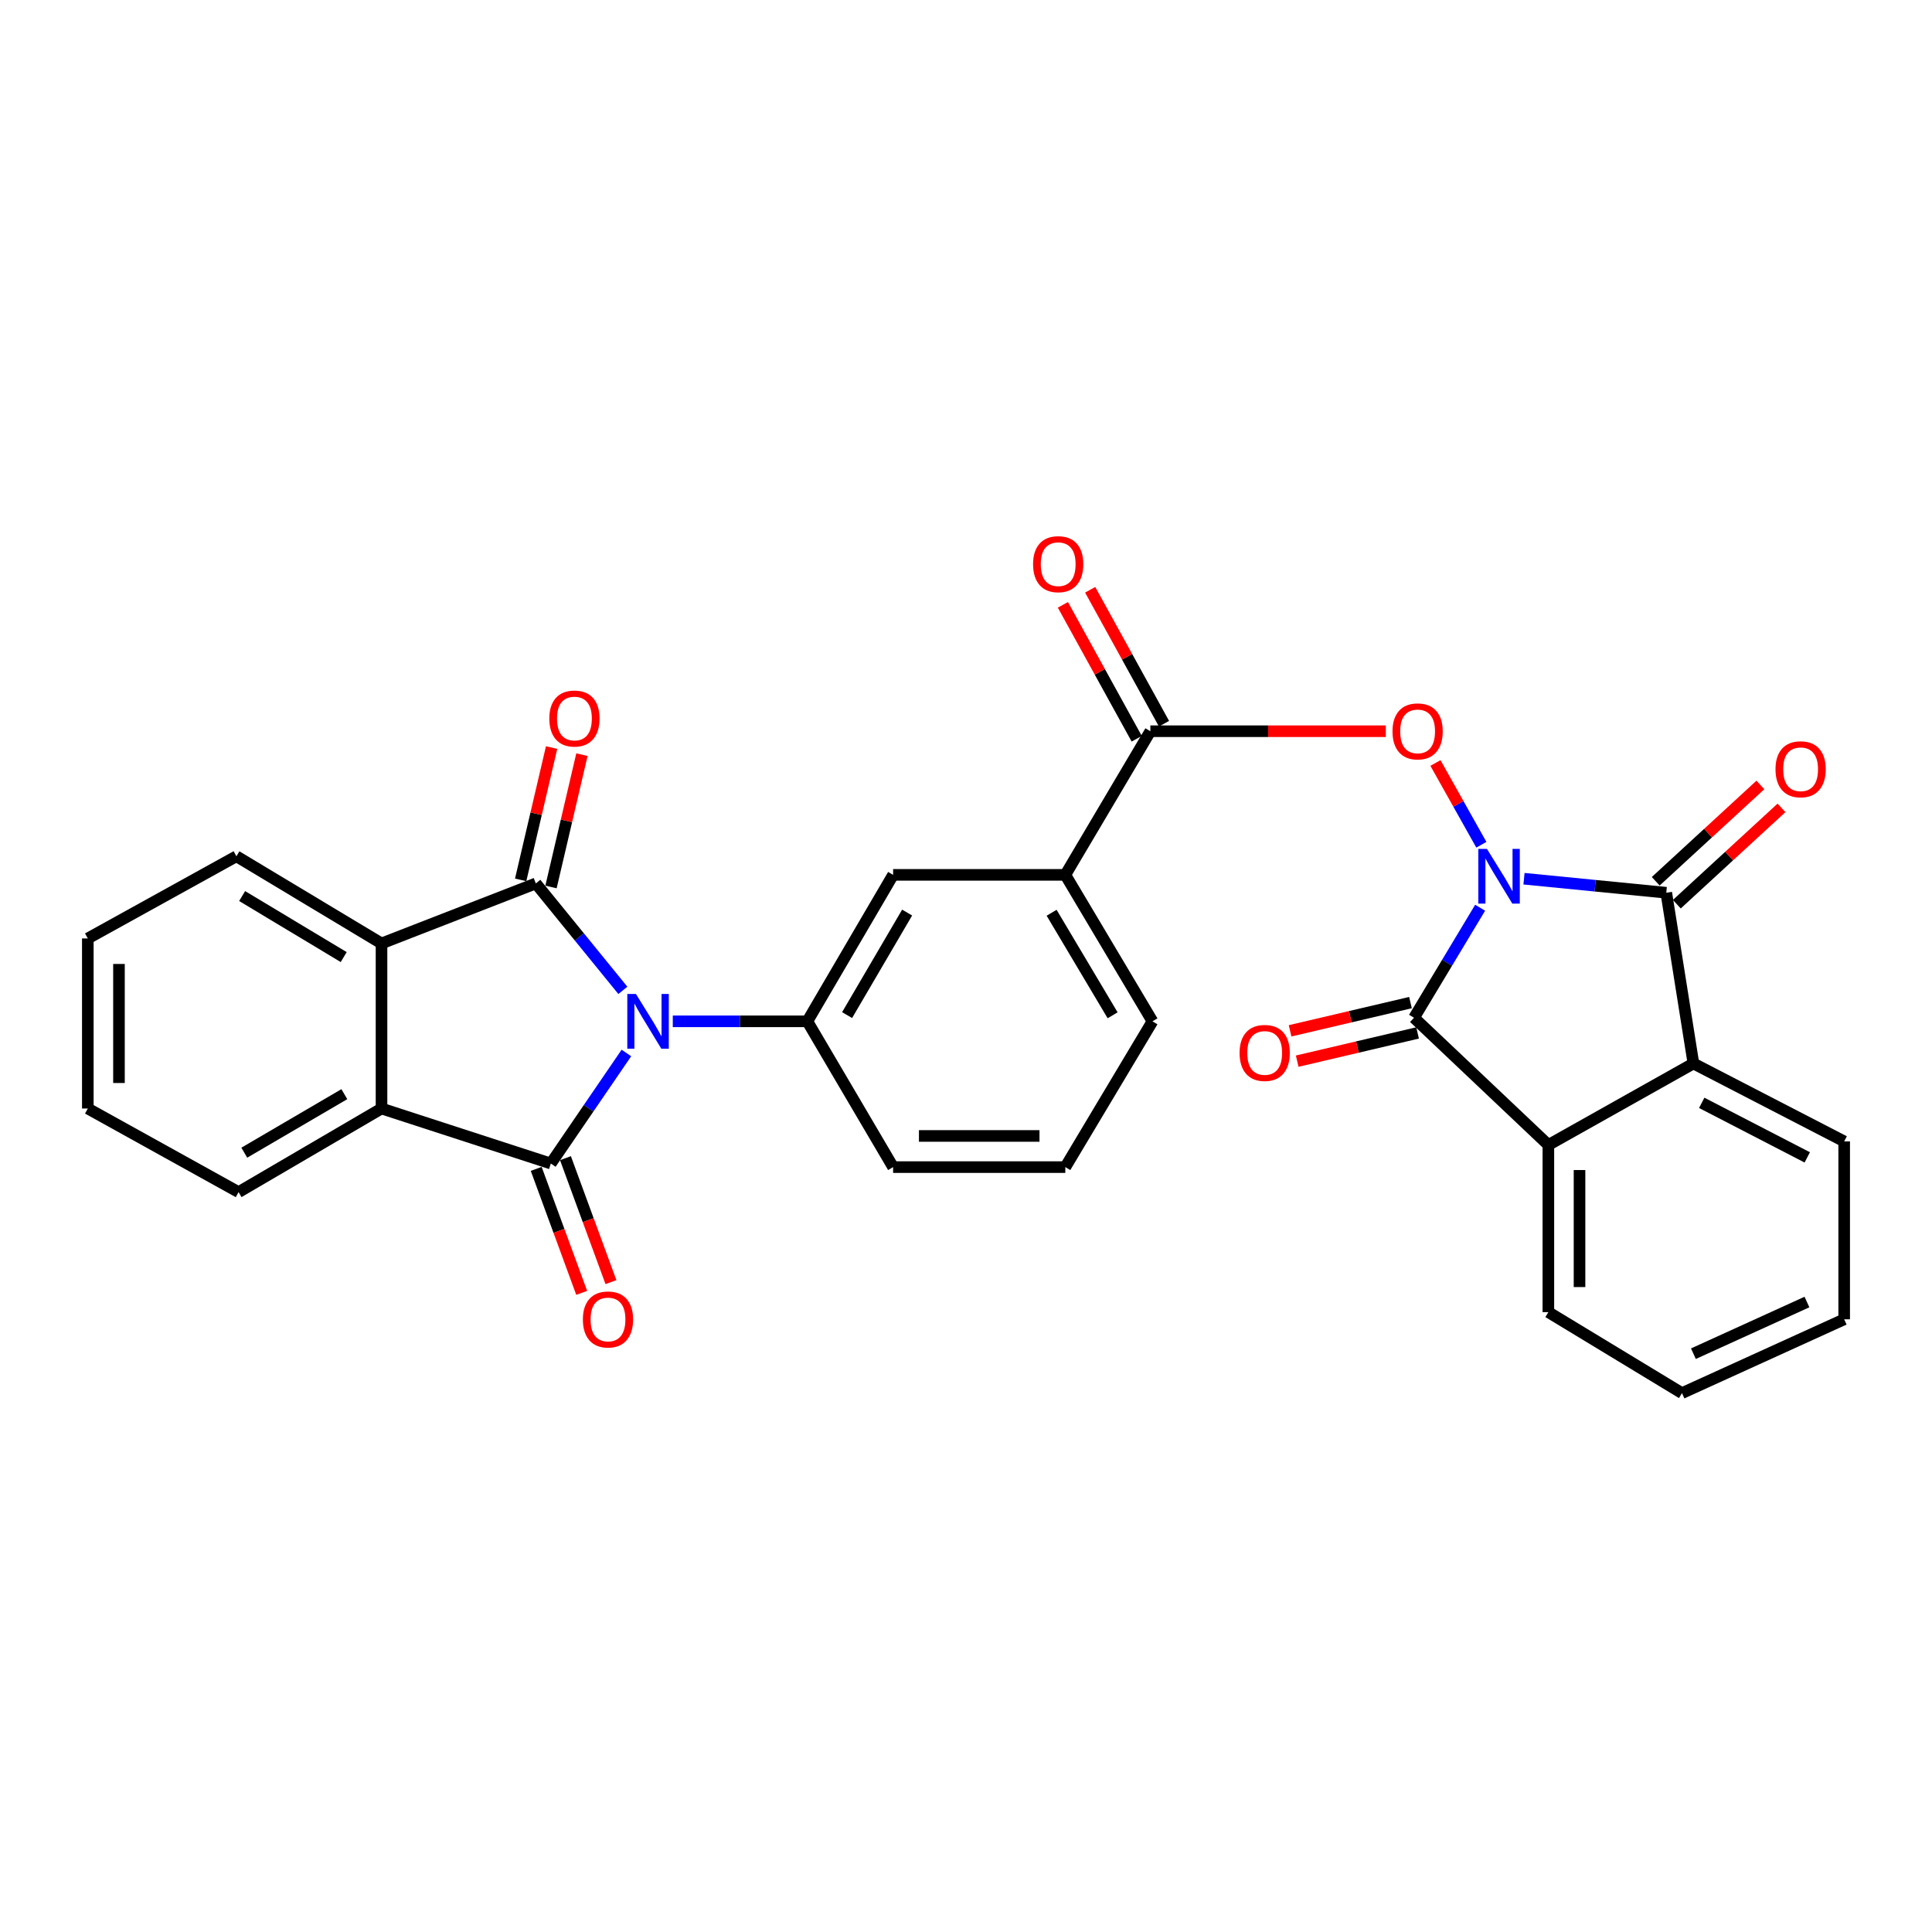 <?xml version='1.0' encoding='iso-8859-1'?>
<svg version='1.1' baseProfile='full'
              xmlns='http://www.w3.org/2000/svg'
                      xmlns:rdkit='http://www.rdkit.org/xml'
                      xmlns:xlink='http://www.w3.org/1999/xlink'
                  xml:space='preserve'
width='1000px' height='1000px' viewBox='0 0 1000 1000'>
<!-- END OF HEADER -->
<rect style='opacity:1.0;fill:#FFFFFF;stroke:none' width='1000' height='1000' x='0' y='0'> </rect>
<path class='bond-3' d='M 788.822,454.824 L 825.642,458.452' style='fill:none;fill-rule:evenodd;stroke:#0000FF;stroke-width:6px;stroke-linecap:butt;stroke-linejoin:miter;stroke-opacity:1' />
<path class='bond-3' d='M 825.642,458.452 L 862.463,462.08' style='fill:none;fill-rule:evenodd;stroke:#000000;stroke-width:6px;stroke-linecap:butt;stroke-linejoin:miter;stroke-opacity:1' />
<path class='bond-4' d='M 766.116,469.847 L 749.008,498.32' style='fill:none;fill-rule:evenodd;stroke:#0000FF;stroke-width:6px;stroke-linecap:butt;stroke-linejoin:miter;stroke-opacity:1' />
<path class='bond-4' d='M 749.008,498.32 L 731.9,526.793' style='fill:none;fill-rule:evenodd;stroke:#000000;stroke-width:6px;stroke-linecap:butt;stroke-linejoin:miter;stroke-opacity:1' />
<path class='bond-5' d='M 766.748,437.239 L 754.868,416.083' style='fill:none;fill-rule:evenodd;stroke:#0000FF;stroke-width:6px;stroke-linecap:butt;stroke-linejoin:miter;stroke-opacity:1' />
<path class='bond-5' d='M 754.868,416.083 L 742.989,394.927' style='fill:none;fill-rule:evenodd;stroke:#FF0000;stroke-width:6px;stroke-linecap:butt;stroke-linejoin:miter;stroke-opacity:1' />
<path class='bond-0' d='M 348.23,528.638 L 383.055,528.638' style='fill:none;fill-rule:evenodd;stroke:#0000FF;stroke-width:6px;stroke-linecap:butt;stroke-linejoin:miter;stroke-opacity:1' />
<path class='bond-0' d='M 383.055,528.638 L 417.88,528.638' style='fill:none;fill-rule:evenodd;stroke:#000000;stroke-width:6px;stroke-linecap:butt;stroke-linejoin:miter;stroke-opacity:1' />
<path class='bond-1' d='M 322.388,512.613 L 299.867,484.936' style='fill:none;fill-rule:evenodd;stroke:#0000FF;stroke-width:6px;stroke-linecap:butt;stroke-linejoin:miter;stroke-opacity:1' />
<path class='bond-1' d='M 299.867,484.936 L 277.346,457.26' style='fill:none;fill-rule:evenodd;stroke:#000000;stroke-width:6px;stroke-linecap:butt;stroke-linejoin:miter;stroke-opacity:1' />
<path class='bond-2' d='M 324.224,545.027 L 304.669,573.633' style='fill:none;fill-rule:evenodd;stroke:#0000FF;stroke-width:6px;stroke-linecap:butt;stroke-linejoin:miter;stroke-opacity:1' />
<path class='bond-2' d='M 304.669,573.633 L 285.113,602.238' style='fill:none;fill-rule:evenodd;stroke:#000000;stroke-width:6px;stroke-linecap:butt;stroke-linejoin:miter;stroke-opacity:1' />
<path class='bond-7' d='M 277.346,457.26 L 197.474,488.331' style='fill:none;fill-rule:evenodd;stroke:#000000;stroke-width:6px;stroke-linecap:butt;stroke-linejoin:miter;stroke-opacity:1' />
<path class='bond-14' d='M 285.197,459.096 L 293.204,424.856' style='fill:none;fill-rule:evenodd;stroke:#000000;stroke-width:6px;stroke-linecap:butt;stroke-linejoin:miter;stroke-opacity:1' />
<path class='bond-14' d='M 293.204,424.856 L 301.212,390.615' style='fill:none;fill-rule:evenodd;stroke:#FF0000;stroke-width:6px;stroke-linecap:butt;stroke-linejoin:miter;stroke-opacity:1' />
<path class='bond-14' d='M 269.494,455.424 L 277.502,421.183' style='fill:none;fill-rule:evenodd;stroke:#000000;stroke-width:6px;stroke-linecap:butt;stroke-linejoin:miter;stroke-opacity:1' />
<path class='bond-14' d='M 277.502,421.183 L 285.509,386.943' style='fill:none;fill-rule:evenodd;stroke:#FF0000;stroke-width:6px;stroke-linecap:butt;stroke-linejoin:miter;stroke-opacity:1' />
<path class='bond-6' d='M 285.113,602.238 L 197.474,573.766' style='fill:none;fill-rule:evenodd;stroke:#000000;stroke-width:6px;stroke-linecap:butt;stroke-linejoin:miter;stroke-opacity:1' />
<path class='bond-15' d='M 277.543,605.016 L 289.314,637.098' style='fill:none;fill-rule:evenodd;stroke:#000000;stroke-width:6px;stroke-linecap:butt;stroke-linejoin:miter;stroke-opacity:1' />
<path class='bond-15' d='M 289.314,637.098 L 301.085,669.181' style='fill:none;fill-rule:evenodd;stroke:#FF0000;stroke-width:6px;stroke-linecap:butt;stroke-linejoin:miter;stroke-opacity:1' />
<path class='bond-15' d='M 292.683,599.461 L 304.454,631.544' style='fill:none;fill-rule:evenodd;stroke:#000000;stroke-width:6px;stroke-linecap:butt;stroke-linejoin:miter;stroke-opacity:1' />
<path class='bond-15' d='M 304.454,631.544 L 316.225,663.627' style='fill:none;fill-rule:evenodd;stroke:#FF0000;stroke-width:6px;stroke-linecap:butt;stroke-linejoin:miter;stroke-opacity:1' />
<path class='bond-8' d='M 862.463,462.08 L 876.511,550.454' style='fill:none;fill-rule:evenodd;stroke:#000000;stroke-width:6px;stroke-linecap:butt;stroke-linejoin:miter;stroke-opacity:1' />
<path class='bond-16' d='M 867.923,468.013 L 895.008,443.085' style='fill:none;fill-rule:evenodd;stroke:#000000;stroke-width:6px;stroke-linecap:butt;stroke-linejoin:miter;stroke-opacity:1' />
<path class='bond-16' d='M 895.008,443.085 L 922.093,418.157' style='fill:none;fill-rule:evenodd;stroke:#FF0000;stroke-width:6px;stroke-linecap:butt;stroke-linejoin:miter;stroke-opacity:1' />
<path class='bond-16' d='M 857.002,456.147 L 884.087,431.219' style='fill:none;fill-rule:evenodd;stroke:#000000;stroke-width:6px;stroke-linecap:butt;stroke-linejoin:miter;stroke-opacity:1' />
<path class='bond-16' d='M 884.087,431.219 L 911.172,406.291' style='fill:none;fill-rule:evenodd;stroke:#FF0000;stroke-width:6px;stroke-linecap:butt;stroke-linejoin:miter;stroke-opacity:1' />
<path class='bond-9' d='M 731.9,526.793 L 801.433,592.634' style='fill:none;fill-rule:evenodd;stroke:#000000;stroke-width:6px;stroke-linecap:butt;stroke-linejoin:miter;stroke-opacity:1' />
<path class='bond-17' d='M 730.059,518.942 L 698.902,526.248' style='fill:none;fill-rule:evenodd;stroke:#000000;stroke-width:6px;stroke-linecap:butt;stroke-linejoin:miter;stroke-opacity:1' />
<path class='bond-17' d='M 698.902,526.248 L 667.744,533.553' style='fill:none;fill-rule:evenodd;stroke:#FF0000;stroke-width:6px;stroke-linecap:butt;stroke-linejoin:miter;stroke-opacity:1' />
<path class='bond-17' d='M 733.741,534.643 L 702.583,541.949' style='fill:none;fill-rule:evenodd;stroke:#000000;stroke-width:6px;stroke-linecap:butt;stroke-linejoin:miter;stroke-opacity:1' />
<path class='bond-17' d='M 702.583,541.949 L 671.426,549.254' style='fill:none;fill-rule:evenodd;stroke:#FF0000;stroke-width:6px;stroke-linecap:butt;stroke-linejoin:miter;stroke-opacity:1' />
<path class='bond-11' d='M 717.296,378.482 L 656.36,378.482' style='fill:none;fill-rule:evenodd;stroke:#FF0000;stroke-width:6px;stroke-linecap:butt;stroke-linejoin:miter;stroke-opacity:1' />
<path class='bond-11' d='M 656.36,378.482 L 595.425,378.482' style='fill:none;fill-rule:evenodd;stroke:#000000;stroke-width:6px;stroke-linecap:butt;stroke-linejoin:miter;stroke-opacity:1' />
<path class='bond-20' d='M 197.474,573.766 L 123.489,617.039' style='fill:none;fill-rule:evenodd;stroke:#000000;stroke-width:6px;stroke-linecap:butt;stroke-linejoin:miter;stroke-opacity:1' />
<path class='bond-20' d='M 178.235,566.336 L 126.445,596.628' style='fill:none;fill-rule:evenodd;stroke:#000000;stroke-width:6px;stroke-linecap:butt;stroke-linejoin:miter;stroke-opacity:1' />
<path class='bond-33' d='M 197.474,573.766 L 197.474,488.331' style='fill:none;fill-rule:evenodd;stroke:#000000;stroke-width:6px;stroke-linecap:butt;stroke-linejoin:miter;stroke-opacity:1' />
<path class='bond-21' d='M 197.474,488.331 L 122.369,443.203' style='fill:none;fill-rule:evenodd;stroke:#000000;stroke-width:6px;stroke-linecap:butt;stroke-linejoin:miter;stroke-opacity:1' />
<path class='bond-21' d='M 177.903,495.385 L 125.329,463.796' style='fill:none;fill-rule:evenodd;stroke:#000000;stroke-width:6px;stroke-linecap:butt;stroke-linejoin:miter;stroke-opacity:1' />
<path class='bond-23' d='M 876.511,550.454 L 954.545,590.788' style='fill:none;fill-rule:evenodd;stroke:#000000;stroke-width:6px;stroke-linecap:butt;stroke-linejoin:miter;stroke-opacity:1' />
<path class='bond-23' d='M 880.811,570.83 L 935.435,599.064' style='fill:none;fill-rule:evenodd;stroke:#000000;stroke-width:6px;stroke-linecap:butt;stroke-linejoin:miter;stroke-opacity:1' />
<path class='bond-30' d='M 876.511,550.454 L 801.433,592.634' style='fill:none;fill-rule:evenodd;stroke:#000000;stroke-width:6px;stroke-linecap:butt;stroke-linejoin:miter;stroke-opacity:1' />
<path class='bond-22' d='M 801.433,592.634 L 801.433,679.162' style='fill:none;fill-rule:evenodd;stroke:#000000;stroke-width:6px;stroke-linecap:butt;stroke-linejoin:miter;stroke-opacity:1' />
<path class='bond-22' d='M 817.559,605.613 L 817.559,666.183' style='fill:none;fill-rule:evenodd;stroke:#000000;stroke-width:6px;stroke-linecap:butt;stroke-linejoin:miter;stroke-opacity:1' />
<path class='bond-10' d='M 417.88,528.638 L 462.273,452.826' style='fill:none;fill-rule:evenodd;stroke:#000000;stroke-width:6px;stroke-linecap:butt;stroke-linejoin:miter;stroke-opacity:1' />
<path class='bond-10' d='M 438.455,525.415 L 469.53,472.346' style='fill:none;fill-rule:evenodd;stroke:#000000;stroke-width:6px;stroke-linecap:butt;stroke-linejoin:miter;stroke-opacity:1' />
<path class='bond-32' d='M 417.88,528.638 L 462.273,604.093' style='fill:none;fill-rule:evenodd;stroke:#000000;stroke-width:6px;stroke-linecap:butt;stroke-linejoin:miter;stroke-opacity:1' />
<path class='bond-13' d='M 595.425,378.482 L 551.408,452.826' style='fill:none;fill-rule:evenodd;stroke:#000000;stroke-width:6px;stroke-linecap:butt;stroke-linejoin:miter;stroke-opacity:1' />
<path class='bond-18' d='M 602.486,374.589 L 583.381,339.932' style='fill:none;fill-rule:evenodd;stroke:#000000;stroke-width:6px;stroke-linecap:butt;stroke-linejoin:miter;stroke-opacity:1' />
<path class='bond-18' d='M 583.381,339.932 L 564.276,305.274' style='fill:none;fill-rule:evenodd;stroke:#FF0000;stroke-width:6px;stroke-linecap:butt;stroke-linejoin:miter;stroke-opacity:1' />
<path class='bond-18' d='M 588.363,382.375 L 569.258,347.717' style='fill:none;fill-rule:evenodd;stroke:#000000;stroke-width:6px;stroke-linecap:butt;stroke-linejoin:miter;stroke-opacity:1' />
<path class='bond-18' d='M 569.258,347.717 L 550.154,313.059' style='fill:none;fill-rule:evenodd;stroke:#FF0000;stroke-width:6px;stroke-linecap:butt;stroke-linejoin:miter;stroke-opacity:1' />
<path class='bond-12' d='M 462.273,452.826 L 551.408,452.826' style='fill:none;fill-rule:evenodd;stroke:#000000;stroke-width:6px;stroke-linecap:butt;stroke-linejoin:miter;stroke-opacity:1' />
<path class='bond-24' d='M 551.408,452.826 L 596.518,528.638' style='fill:none;fill-rule:evenodd;stroke:#000000;stroke-width:6px;stroke-linecap:butt;stroke-linejoin:miter;stroke-opacity:1' />
<path class='bond-24' d='M 544.316,472.444 L 575.892,525.513' style='fill:none;fill-rule:evenodd;stroke:#000000;stroke-width:6px;stroke-linecap:butt;stroke-linejoin:miter;stroke-opacity:1' />
<path class='bond-19' d='M 462.273,604.093 L 551.408,604.093' style='fill:none;fill-rule:evenodd;stroke:#000000;stroke-width:6px;stroke-linecap:butt;stroke-linejoin:miter;stroke-opacity:1' />
<path class='bond-19' d='M 475.643,587.966 L 538.038,587.966' style='fill:none;fill-rule:evenodd;stroke:#000000;stroke-width:6px;stroke-linecap:butt;stroke-linejoin:miter;stroke-opacity:1' />
<path class='bond-26' d='M 123.489,617.039 L 45.455,573.766' style='fill:none;fill-rule:evenodd;stroke:#000000;stroke-width:6px;stroke-linecap:butt;stroke-linejoin:miter;stroke-opacity:1' />
<path class='bond-27' d='M 122.369,443.203 L 45.455,485.742' style='fill:none;fill-rule:evenodd;stroke:#000000;stroke-width:6px;stroke-linecap:butt;stroke-linejoin:miter;stroke-opacity:1' />
<path class='bond-28' d='M 801.433,679.162 L 870.589,721.082' style='fill:none;fill-rule:evenodd;stroke:#000000;stroke-width:6px;stroke-linecap:butt;stroke-linejoin:miter;stroke-opacity:1' />
<path class='bond-29' d='M 954.545,590.788 L 954.545,682.871' style='fill:none;fill-rule:evenodd;stroke:#000000;stroke-width:6px;stroke-linecap:butt;stroke-linejoin:miter;stroke-opacity:1' />
<path class='bond-25' d='M 596.518,528.638 L 551.408,604.093' style='fill:none;fill-rule:evenodd;stroke:#000000;stroke-width:6px;stroke-linecap:butt;stroke-linejoin:miter;stroke-opacity:1' />
<path class='bond-34' d='M 45.455,573.766 L 45.455,485.742' style='fill:none;fill-rule:evenodd;stroke:#000000;stroke-width:6px;stroke-linecap:butt;stroke-linejoin:miter;stroke-opacity:1' />
<path class='bond-34' d='M 61.581,560.562 L 61.581,498.945' style='fill:none;fill-rule:evenodd;stroke:#000000;stroke-width:6px;stroke-linecap:butt;stroke-linejoin:miter;stroke-opacity:1' />
<path class='bond-31' d='M 870.589,721.082 L 954.545,682.871' style='fill:none;fill-rule:evenodd;stroke:#000000;stroke-width:6px;stroke-linecap:butt;stroke-linejoin:miter;stroke-opacity:1' />
<path class='bond-31' d='M 876.502,700.673 L 935.272,673.925' style='fill:none;fill-rule:evenodd;stroke:#000000;stroke-width:6px;stroke-linecap:butt;stroke-linejoin:miter;stroke-opacity:1' />
<path  class='atom-0' d='M 769.648 439.391
L 778.928 454.391
Q 779.848 455.871, 781.328 458.551
Q 782.808 461.231, 782.888 461.391
L 782.888 439.391
L 786.648 439.391
L 786.648 467.711
L 782.768 467.711
L 772.808 451.311
Q 771.648 449.391, 770.408 447.191
Q 769.208 444.991, 768.848 444.311
L 768.848 467.711
L 765.168 467.711
L 765.168 439.391
L 769.648 439.391
' fill='#0000FF'/>
<path  class='atom-1' d='M 329.168 514.478
L 338.448 529.478
Q 339.368 530.958, 340.848 533.638
Q 342.328 536.318, 342.408 536.478
L 342.408 514.478
L 346.168 514.478
L 346.168 542.798
L 342.288 542.798
L 332.328 526.398
Q 331.168 524.478, 329.928 522.278
Q 328.728 520.078, 328.368 519.398
L 328.368 542.798
L 324.688 542.798
L 324.688 514.478
L 329.168 514.478
' fill='#0000FF'/>
<path  class='atom-6' d='M 720.755 378.562
Q 720.755 371.762, 724.115 367.962
Q 727.475 364.162, 733.755 364.162
Q 740.035 364.162, 743.395 367.962
Q 746.755 371.762, 746.755 378.562
Q 746.755 385.442, 743.355 389.362
Q 739.955 393.242, 733.755 393.242
Q 727.515 393.242, 724.115 389.362
Q 720.755 385.482, 720.755 378.562
M 733.755 390.042
Q 738.075 390.042, 740.395 387.162
Q 742.755 384.242, 742.755 378.562
Q 742.755 373.002, 740.395 370.202
Q 738.075 367.362, 733.755 367.362
Q 729.435 367.362, 727.075 370.162
Q 724.755 372.962, 724.755 378.562
Q 724.755 384.282, 727.075 387.162
Q 729.435 390.042, 733.755 390.042
' fill='#FF0000'/>
<path  class='atom-15' d='M 284.325 371.905
Q 284.325 365.105, 287.685 361.305
Q 291.045 357.505, 297.325 357.505
Q 303.605 357.505, 306.965 361.305
Q 310.325 365.105, 310.325 371.905
Q 310.325 378.785, 306.925 382.705
Q 303.525 386.585, 297.325 386.585
Q 291.085 386.585, 287.685 382.705
Q 284.325 378.825, 284.325 371.905
M 297.325 383.385
Q 301.645 383.385, 303.965 380.505
Q 306.325 377.585, 306.325 371.905
Q 306.325 366.345, 303.965 363.545
Q 301.645 360.705, 297.325 360.705
Q 293.005 360.705, 290.645 363.505
Q 288.325 366.305, 288.325 371.905
Q 288.325 377.625, 290.645 380.505
Q 293.005 383.385, 297.325 383.385
' fill='#FF0000'/>
<path  class='atom-16' d='M 301.697 682.951
Q 301.697 676.151, 305.057 672.351
Q 308.417 668.551, 314.697 668.551
Q 320.977 668.551, 324.337 672.351
Q 327.697 676.151, 327.697 682.951
Q 327.697 689.831, 324.297 693.751
Q 320.897 697.631, 314.697 697.631
Q 308.457 697.631, 305.057 693.751
Q 301.697 689.871, 301.697 682.951
M 314.697 694.431
Q 319.017 694.431, 321.337 691.551
Q 323.697 688.631, 323.697 682.951
Q 323.697 677.391, 321.337 674.591
Q 319.017 671.751, 314.697 671.751
Q 310.377 671.751, 308.017 674.551
Q 305.697 677.351, 305.697 682.951
Q 305.697 688.671, 308.017 691.551
Q 310.377 694.431, 314.697 694.431
' fill='#FF0000'/>
<path  class='atom-17' d='M 918.995 398.165
Q 918.995 391.365, 922.355 387.565
Q 925.715 383.765, 931.995 383.765
Q 938.275 383.765, 941.635 387.565
Q 944.995 391.365, 944.995 398.165
Q 944.995 405.045, 941.595 408.965
Q 938.195 412.845, 931.995 412.845
Q 925.755 412.845, 922.355 408.965
Q 918.995 405.085, 918.995 398.165
M 931.995 409.645
Q 936.315 409.645, 938.635 406.765
Q 940.995 403.845, 940.995 398.165
Q 940.995 392.605, 938.635 389.805
Q 936.315 386.965, 931.995 386.965
Q 927.675 386.965, 925.315 389.765
Q 922.995 392.565, 922.995 398.165
Q 922.995 403.885, 925.315 406.765
Q 927.675 409.645, 931.995 409.645
' fill='#FF0000'/>
<path  class='atom-18' d='M 641.6 544.997
Q 641.6 538.197, 644.96 534.397
Q 648.32 530.597, 654.6 530.597
Q 660.88 530.597, 664.24 534.397
Q 667.6 538.197, 667.6 544.997
Q 667.6 551.877, 664.2 555.797
Q 660.8 559.677, 654.6 559.677
Q 648.36 559.677, 644.96 555.797
Q 641.6 551.917, 641.6 544.997
M 654.6 556.477
Q 658.92 556.477, 661.24 553.597
Q 663.6 550.677, 663.6 544.997
Q 663.6 539.437, 661.24 536.637
Q 658.92 533.797, 654.6 533.797
Q 650.28 533.797, 647.92 536.597
Q 645.6 539.397, 645.6 544.997
Q 645.6 550.717, 647.92 553.597
Q 650.28 556.477, 654.6 556.477
' fill='#FF0000'/>
<path  class='atom-19' d='M 534.717 292.016
Q 534.717 285.216, 538.077 281.416
Q 541.437 277.616, 547.717 277.616
Q 553.997 277.616, 557.357 281.416
Q 560.717 285.216, 560.717 292.016
Q 560.717 298.896, 557.317 302.816
Q 553.917 306.696, 547.717 306.696
Q 541.477 306.696, 538.077 302.816
Q 534.717 298.936, 534.717 292.016
M 547.717 303.496
Q 552.037 303.496, 554.357 300.616
Q 556.717 297.696, 556.717 292.016
Q 556.717 286.456, 554.357 283.656
Q 552.037 280.816, 547.717 280.816
Q 543.397 280.816, 541.037 283.616
Q 538.717 286.416, 538.717 292.016
Q 538.717 297.736, 541.037 300.616
Q 543.397 303.496, 547.717 303.496
' fill='#FF0000'/>
</svg>
